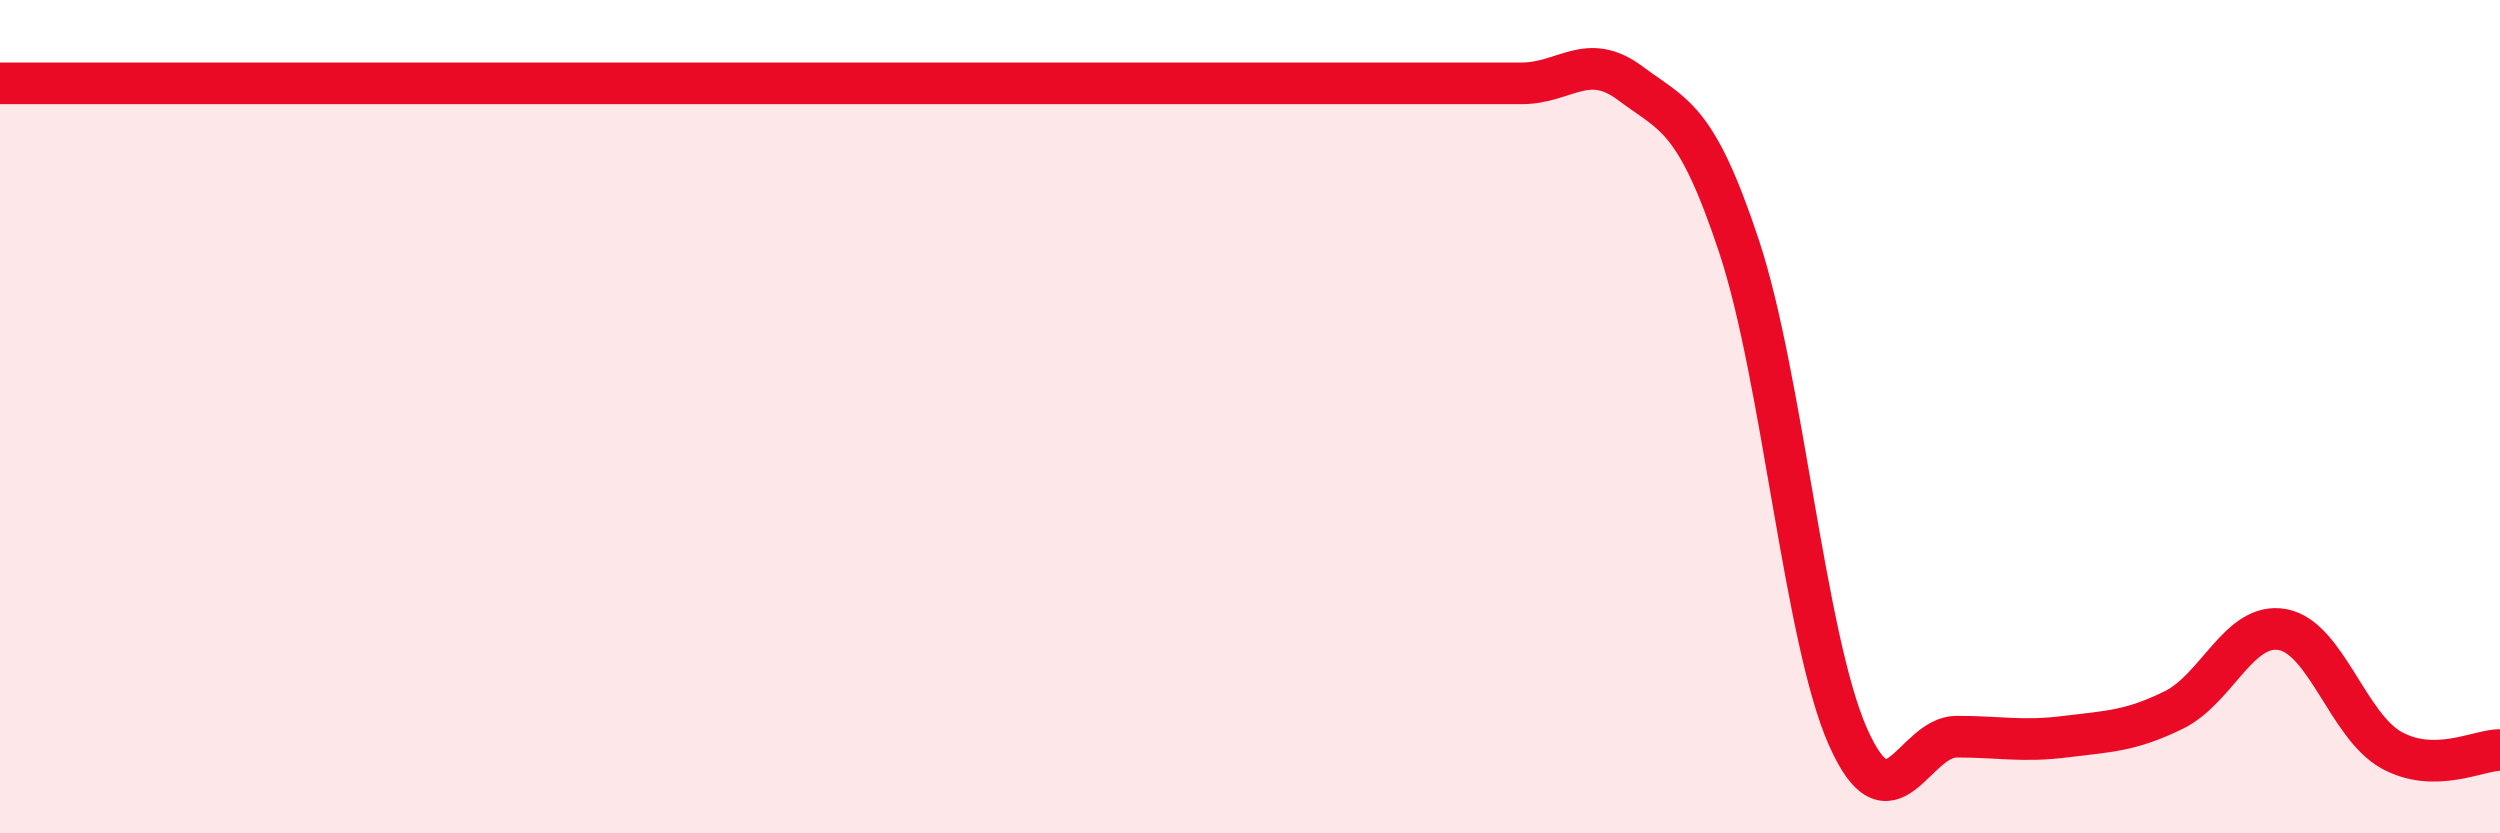 
    <svg width="60" height="20" viewBox="0 0 60 20" xmlns="http://www.w3.org/2000/svg">
      <path
        d="M 0,2 C 0.52,2 1.57,2 2.61,2 C 3.65,2 4.18,2 5.22,2 C 6.26,2 6.79,2 7.83,2 C 8.87,2 9.39,2 10.43,2 C 11.47,2 12,2 13.04,2 C 14.08,2 14.61,2 15.65,2 C 16.69,2 17.22,2 18.26,2 C 19.3,2 19.83,2 20.87,2 C 21.91,2 22.44,2 23.48,2 C 24.52,2 25.05,2 26.09,2 C 27.13,2 27.66,2 28.7,2 C 29.74,2 30.26,2 31.3,2 C 32.34,2 32.87,2 33.91,2 C 34.95,2 35.48,2 36.52,2 C 37.56,2 38.09,1.22 39.13,2 C 40.17,2.78 40.7,2.78 41.74,5.92 C 42.78,9.06 43.31,15.33 44.35,17.68 C 45.39,20.03 45.92,17.68 46.96,17.68 C 48,17.68 48.53,17.81 49.57,17.68 C 50.61,17.55 51.13,17.55 52.17,17.04 C 53.21,16.53 53.74,14.92 54.78,15.11 C 55.82,15.3 56.35,17.42 57.39,18 C 58.43,18.58 59.48,18 60,18L60 20L0 20Z"
        fill="#EB0A25"
        opacity="0.1"
        stroke-linecap="round"
        stroke-linejoin="round"
      />
      <path
        d="M 0,2 C 0.52,2 1.57,2 2.61,2 C 3.65,2 4.18,2 5.22,2 C 6.26,2 6.79,2 7.83,2 C 8.87,2 9.39,2 10.43,2 C 11.47,2 12,2 13.04,2 C 14.08,2 14.61,2 15.65,2 C 16.69,2 17.22,2 18.26,2 C 19.3,2 19.83,2 20.87,2 C 21.91,2 22.44,2 23.48,2 C 24.52,2 25.05,2 26.09,2 C 27.13,2 27.66,2 28.7,2 C 29.74,2 30.26,2 31.3,2 C 32.34,2 32.87,2 33.91,2 C 34.95,2 35.48,2 36.52,2 C 37.56,2 38.09,1.22 39.13,2 C 40.17,2.78 40.7,2.78 41.74,5.92 C 42.78,9.06 43.31,15.33 44.35,17.68 C 45.39,20.03 45.92,17.68 46.96,17.68 C 48,17.68 48.53,17.81 49.57,17.68 C 50.61,17.55 51.13,17.55 52.17,17.04 C 53.21,16.53 53.74,14.92 54.78,15.11 C 55.82,15.3 56.35,17.42 57.39,18 C 58.43,18.58 59.48,18 60,18"
        stroke="#EB0A25"
        stroke-width="1"
        fill="none"
        stroke-linecap="round"
        stroke-linejoin="round"
      />
    </svg>
  